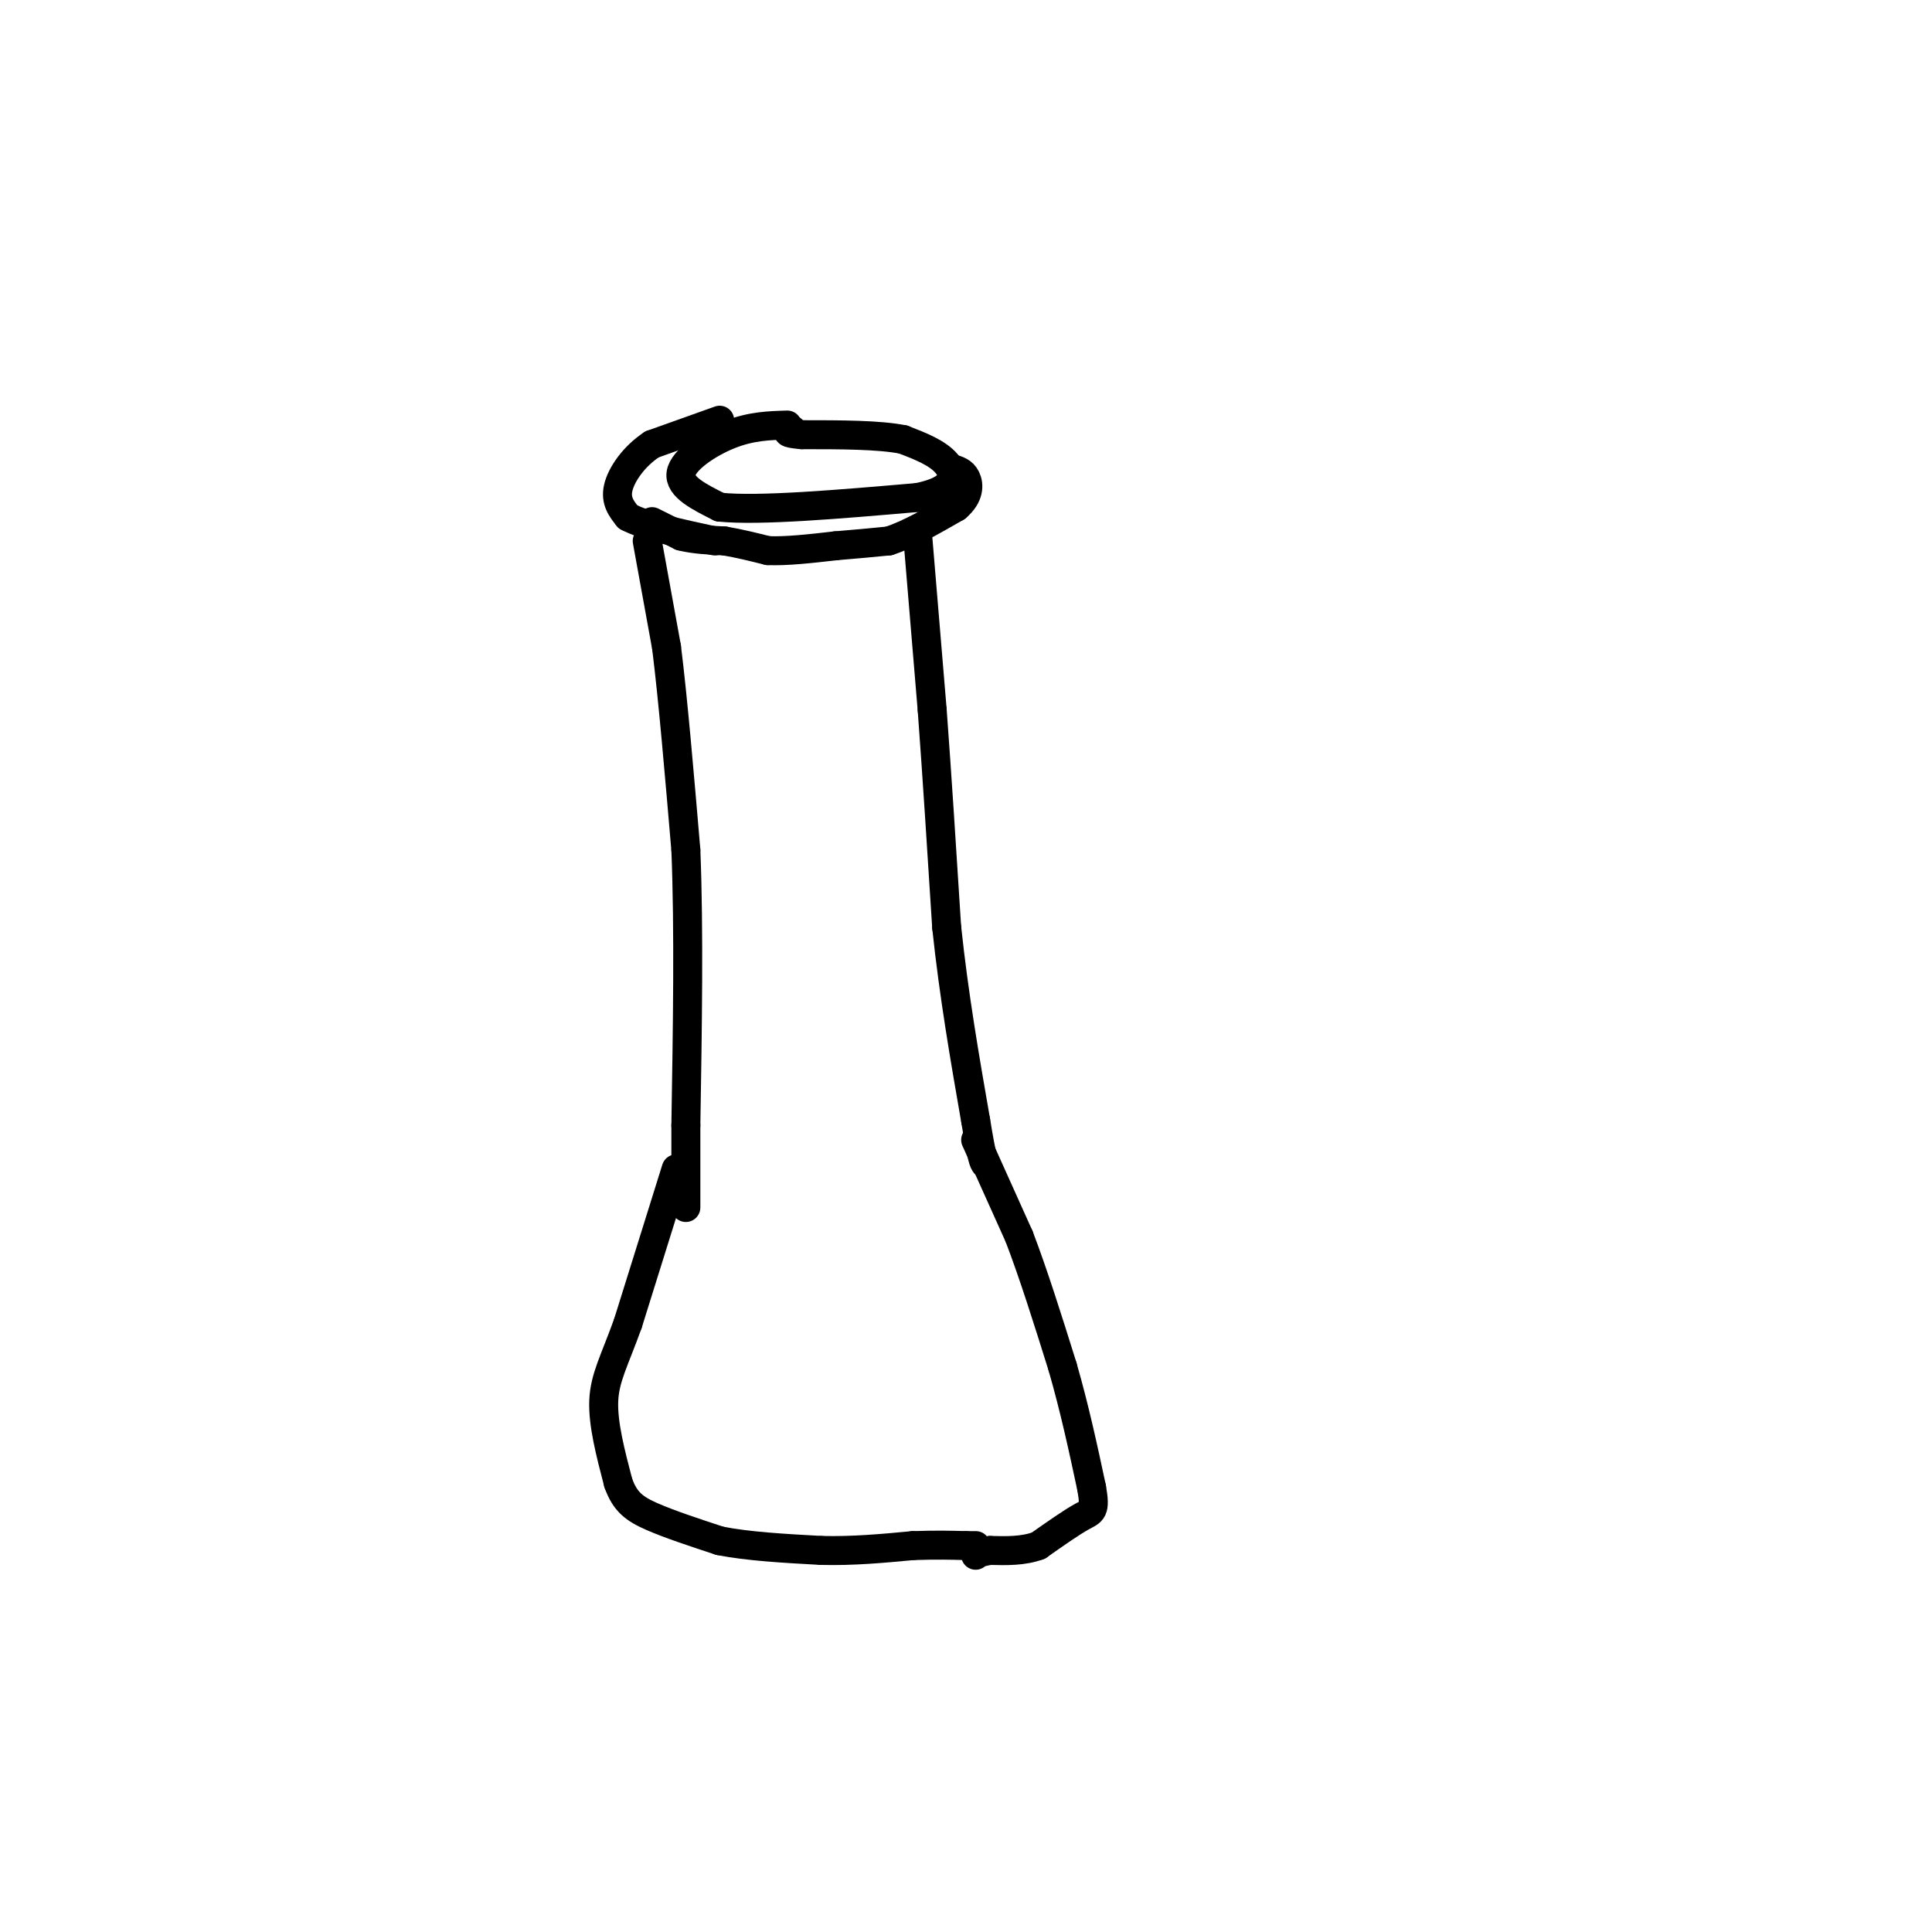 <svg viewBox='0 0 400 400' version='1.1' xmlns='http://www.w3.org/2000/svg' xmlns:xlink='http://www.w3.org/1999/xlink'><g fill='none' stroke='#000000' stroke-width='6' stroke-linecap='round' stroke-linejoin='round'><path d='M163,88c-3.778,0.111 -7.556,0.222 -12,2c-4.444,1.778 -9.556,5.222 -10,8c-0.444,2.778 3.778,4.889 8,7'/><path d='M149,105c8.167,0.833 24.583,-0.583 41,-2'/><path d='M190,103c8.111,-1.644 7.889,-4.756 6,-7c-1.889,-2.244 -5.444,-3.622 -9,-5'/><path d='M187,91c-5.000,-1.000 -13.000,-1.000 -21,-1'/><path d='M166,90c-3.833,-0.333 -2.917,-0.667 -2,-1'/><path d='M149,87c0.000,0.000 -14.000,5.000 -14,5'/><path d='M135,92c-3.822,2.511 -6.378,6.289 -7,9c-0.622,2.711 0.689,4.356 2,6'/><path d='M130,107c3.333,1.833 10.667,3.417 18,5'/><path d='M135,108c0.000,0.000 6.000,3.000 6,3'/><path d='M141,111c2.500,0.667 5.750,0.833 9,1'/><path d='M150,112c3.000,0.500 6.000,1.250 9,2'/><path d='M159,114c3.833,0.167 8.917,-0.417 14,-1'/><path d='M173,113c4.167,-0.333 7.583,-0.667 11,-1'/><path d='M184,112c4.167,-1.333 9.083,-4.167 14,-7'/><path d='M198,105c2.756,-2.333 2.644,-4.667 2,-6c-0.644,-1.333 -1.822,-1.667 -3,-2'/><path d='M134,112c0.000,0.000 4.000,22.000 4,22'/><path d='M138,134c1.333,10.667 2.667,26.333 4,42'/><path d='M142,176c0.667,16.500 0.333,36.750 0,57'/><path d='M142,233c0.000,12.333 0.000,14.667 0,17'/><path d='M190,111c0.000,0.000 3.000,36.000 3,36'/><path d='M193,147c1.000,13.500 2.000,29.250 3,45'/><path d='M196,192c1.500,14.167 3.750,27.083 6,40'/><path d='M202,232c1.333,8.167 1.667,8.583 2,9'/><path d='M140,242c0.000,0.000 -10.000,32.000 -10,32'/><path d='M130,274c-2.800,7.778 -4.800,11.222 -5,16c-0.200,4.778 1.400,10.889 3,17'/><path d='M128,307c1.400,3.978 3.400,5.422 7,7c3.600,1.578 8.800,3.289 14,5'/><path d='M149,319c5.833,1.167 13.417,1.583 21,2'/><path d='M170,321c6.667,0.167 12.833,-0.417 19,-1'/><path d='M189,320c5.000,-0.167 8.000,-0.083 11,0'/><path d='M200,320c2.167,0.000 2.083,0.000 2,0'/><path d='M202,236c0.000,0.000 9.000,20.000 9,20'/><path d='M211,256c3.000,7.833 6.000,17.417 9,27'/><path d='M220,283c2.500,8.667 4.250,16.833 6,25'/><path d='M226,308c0.889,4.956 0.111,4.844 -2,6c-2.111,1.156 -5.556,3.578 -9,6'/><path d='M215,320c-3.167,1.167 -6.583,1.083 -10,1'/><path d='M205,321c-2.167,0.333 -2.583,0.667 -3,1'/></g>
</svg>